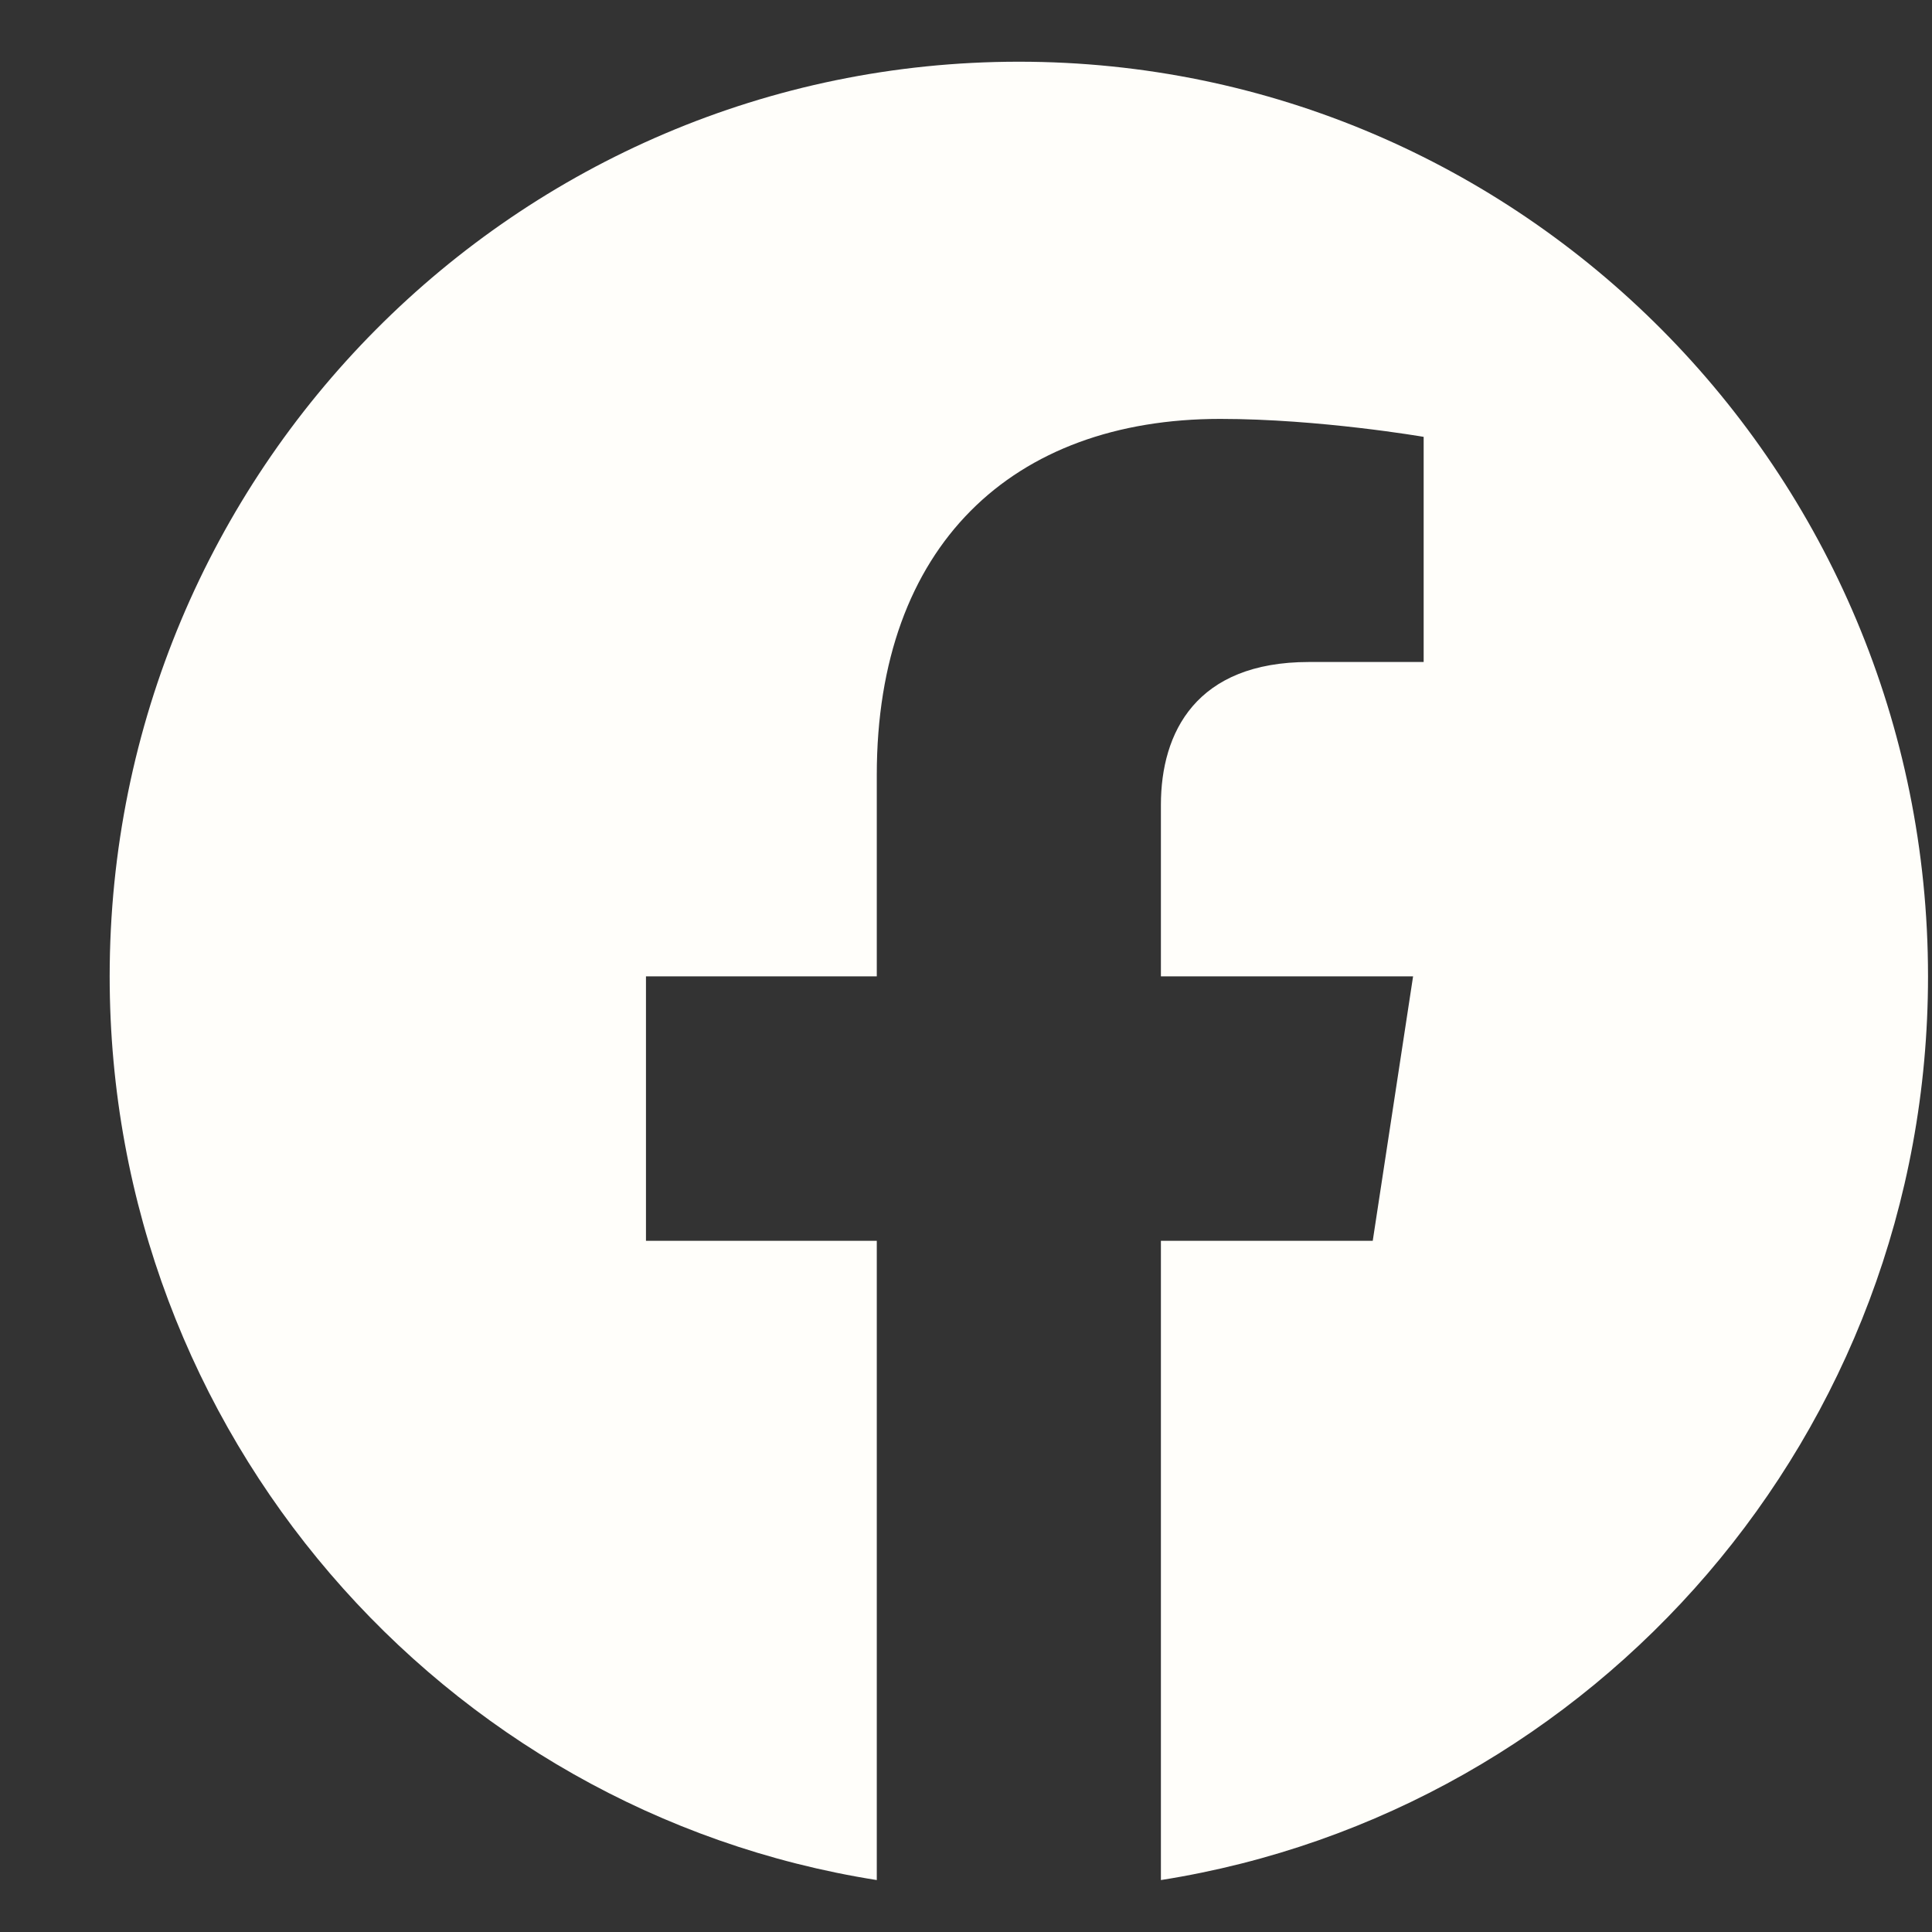 <svg width="17" height="17" viewBox="0 0 17 17" fill="none" xmlns="http://www.w3.org/2000/svg">
<rect x="0" y="0" width="17" height="17" fill="#333333" stroke="none"/>
<path d="M16.965 8.591C16.965 4.146 13.383 0.543 8.965 0.543C4.546 0.543 0.965 4.146 0.965 8.591C0.965 12.61 3.89 15.939 7.715 16.543V10.918H5.684V8.591H7.715V6.818C7.715 4.801 8.909 3.686 10.737 3.686C11.611 3.686 12.527 3.844 12.527 3.844V5.825H11.518C10.524 5.825 10.215 6.445 10.215 7.082V8.591H12.434L12.079 10.918H10.215V16.543C14.04 15.939 16.965 12.61 16.965 8.591Z" fill="#FFFEFA"/>
</svg>
